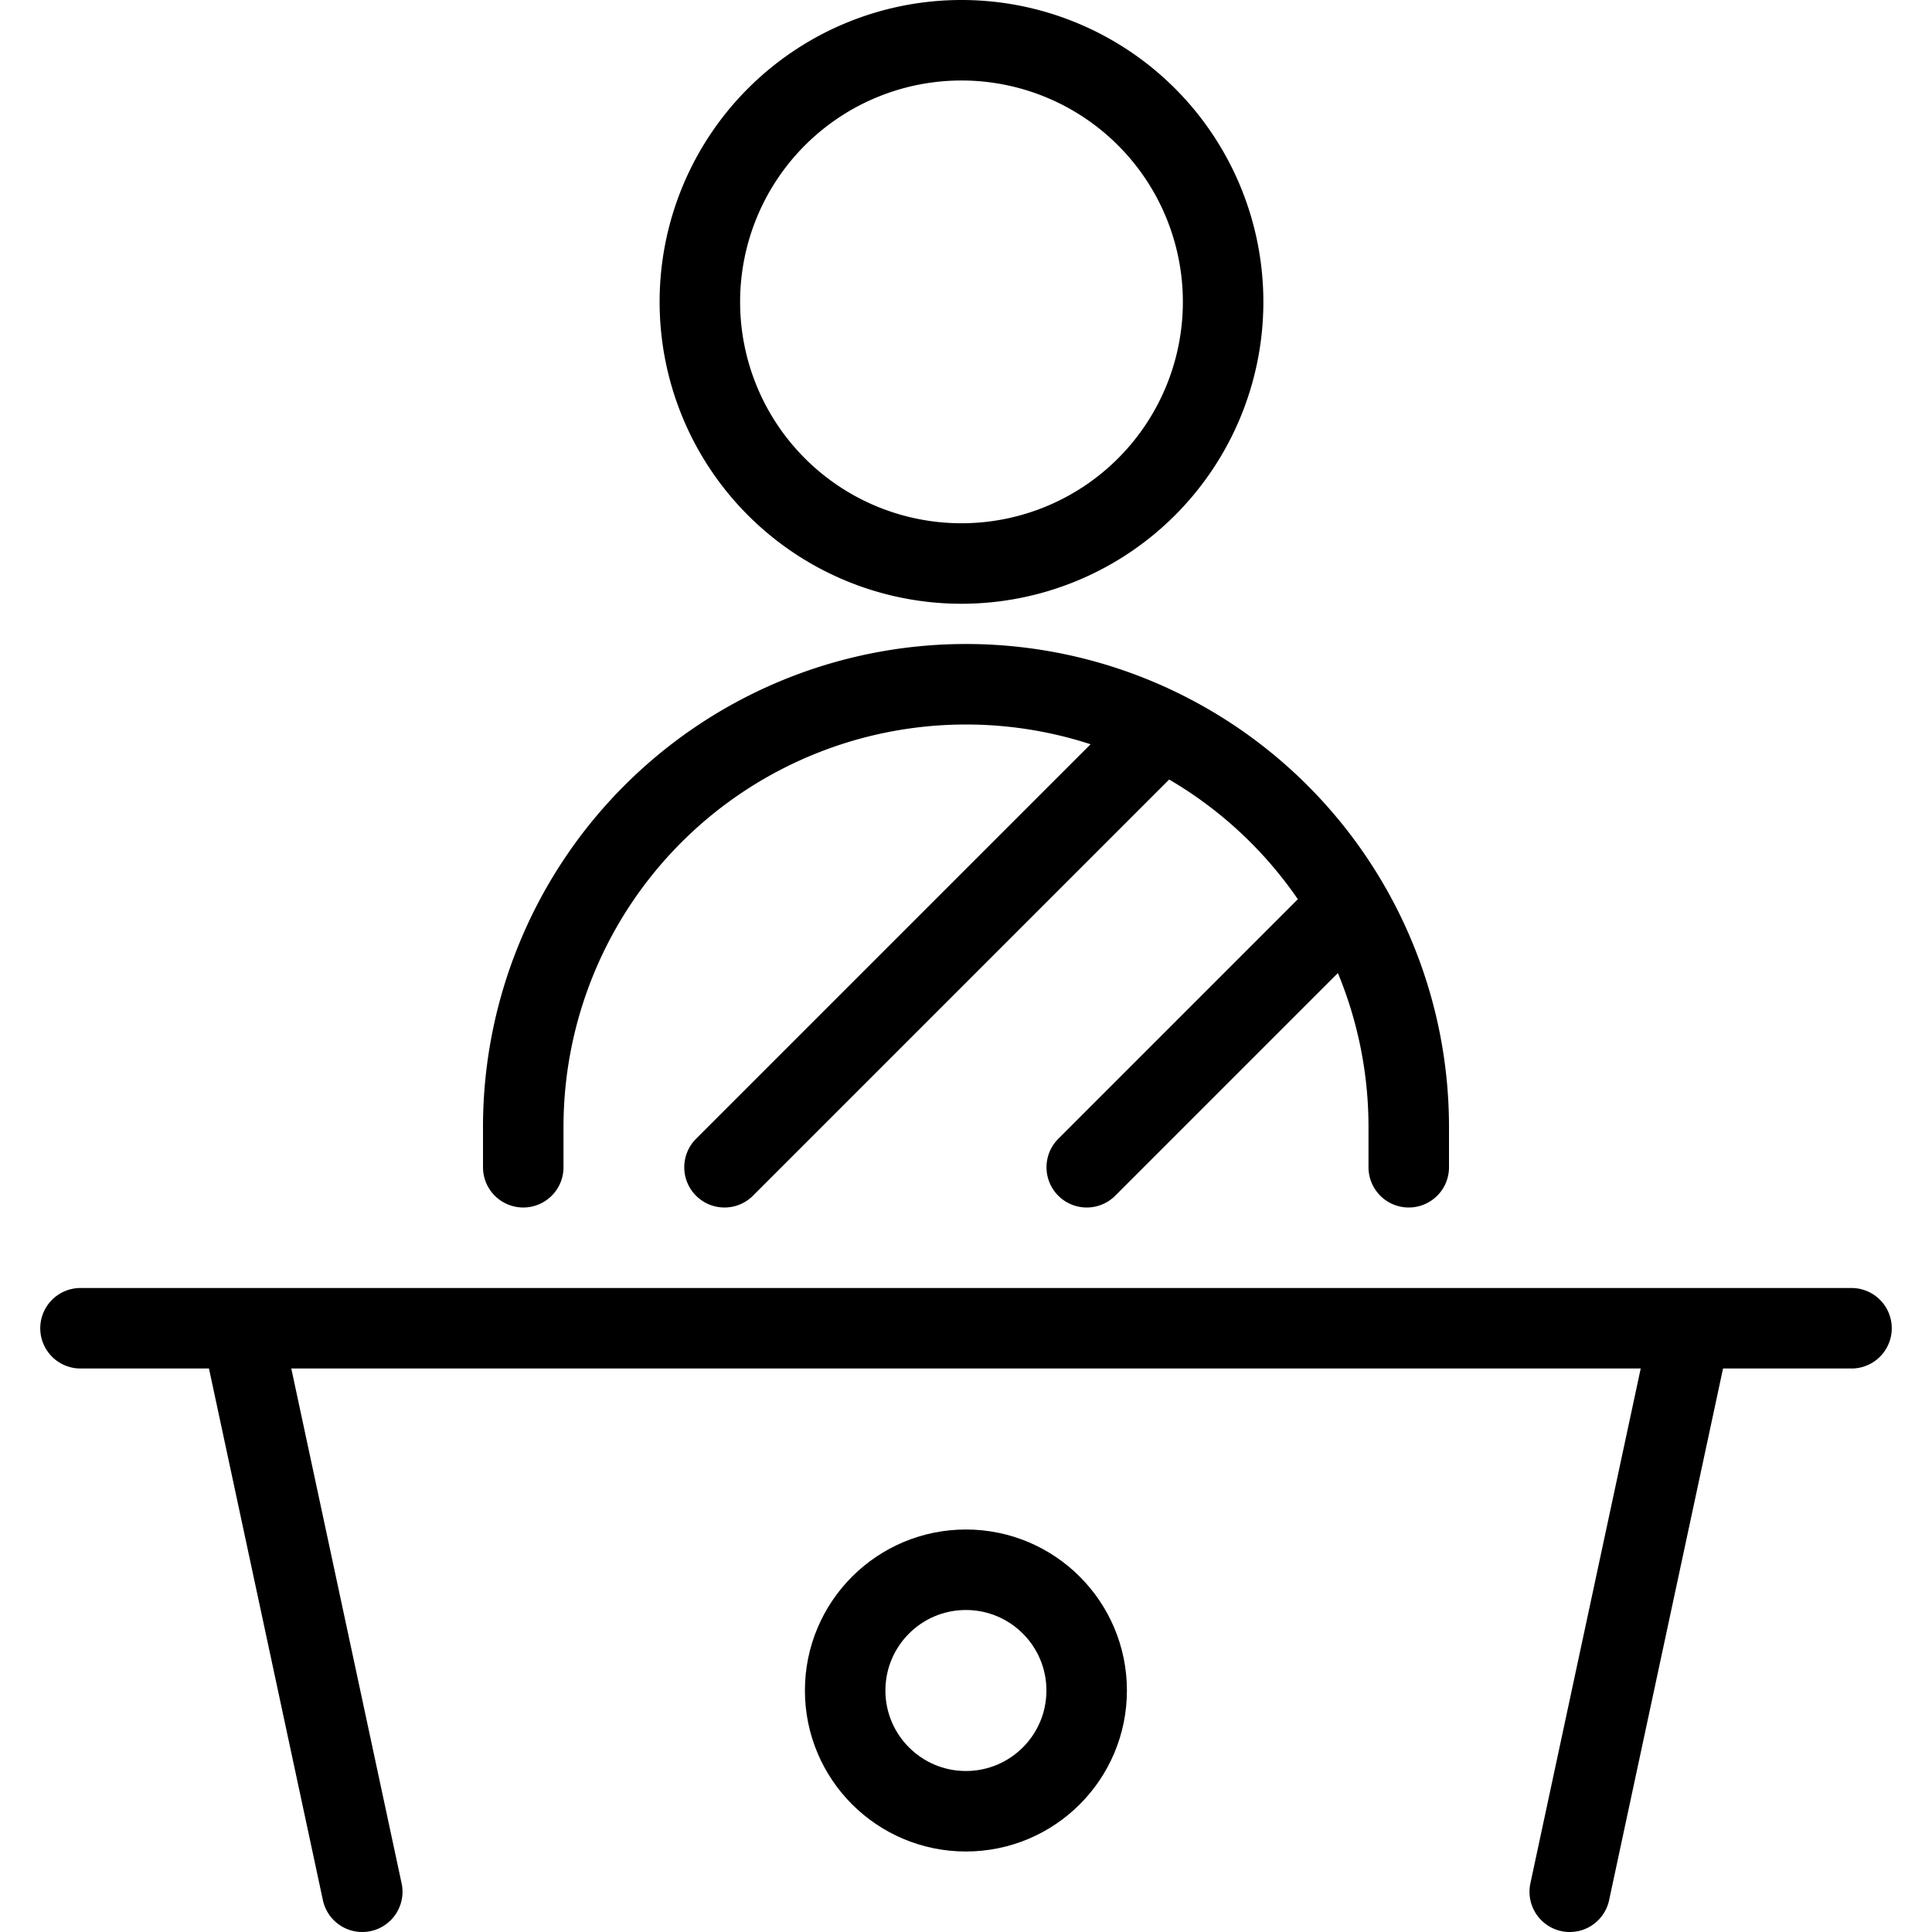 <svg xmlns="http://www.w3.org/2000/svg" fill="none" viewBox="0 0 24 24" stroke="black"><path stroke-linecap="round" stroke-linejoin="round" d="M6.5 14.5V14a5.5 5.5 0 0 1 11 0v.5M11.944 7a3.25 3.25 0 1 0 0-6.5 3.25 3.25 0 0 0 0 6.5ZM21 16.5l-1.5 7m-15 0-1.5-7m-2 0h22m-14-2 5.433-5.433M13.5 14.5l3.258-3.258"/><circle cx="11.999" cy="21" r="1.5"/></svg>